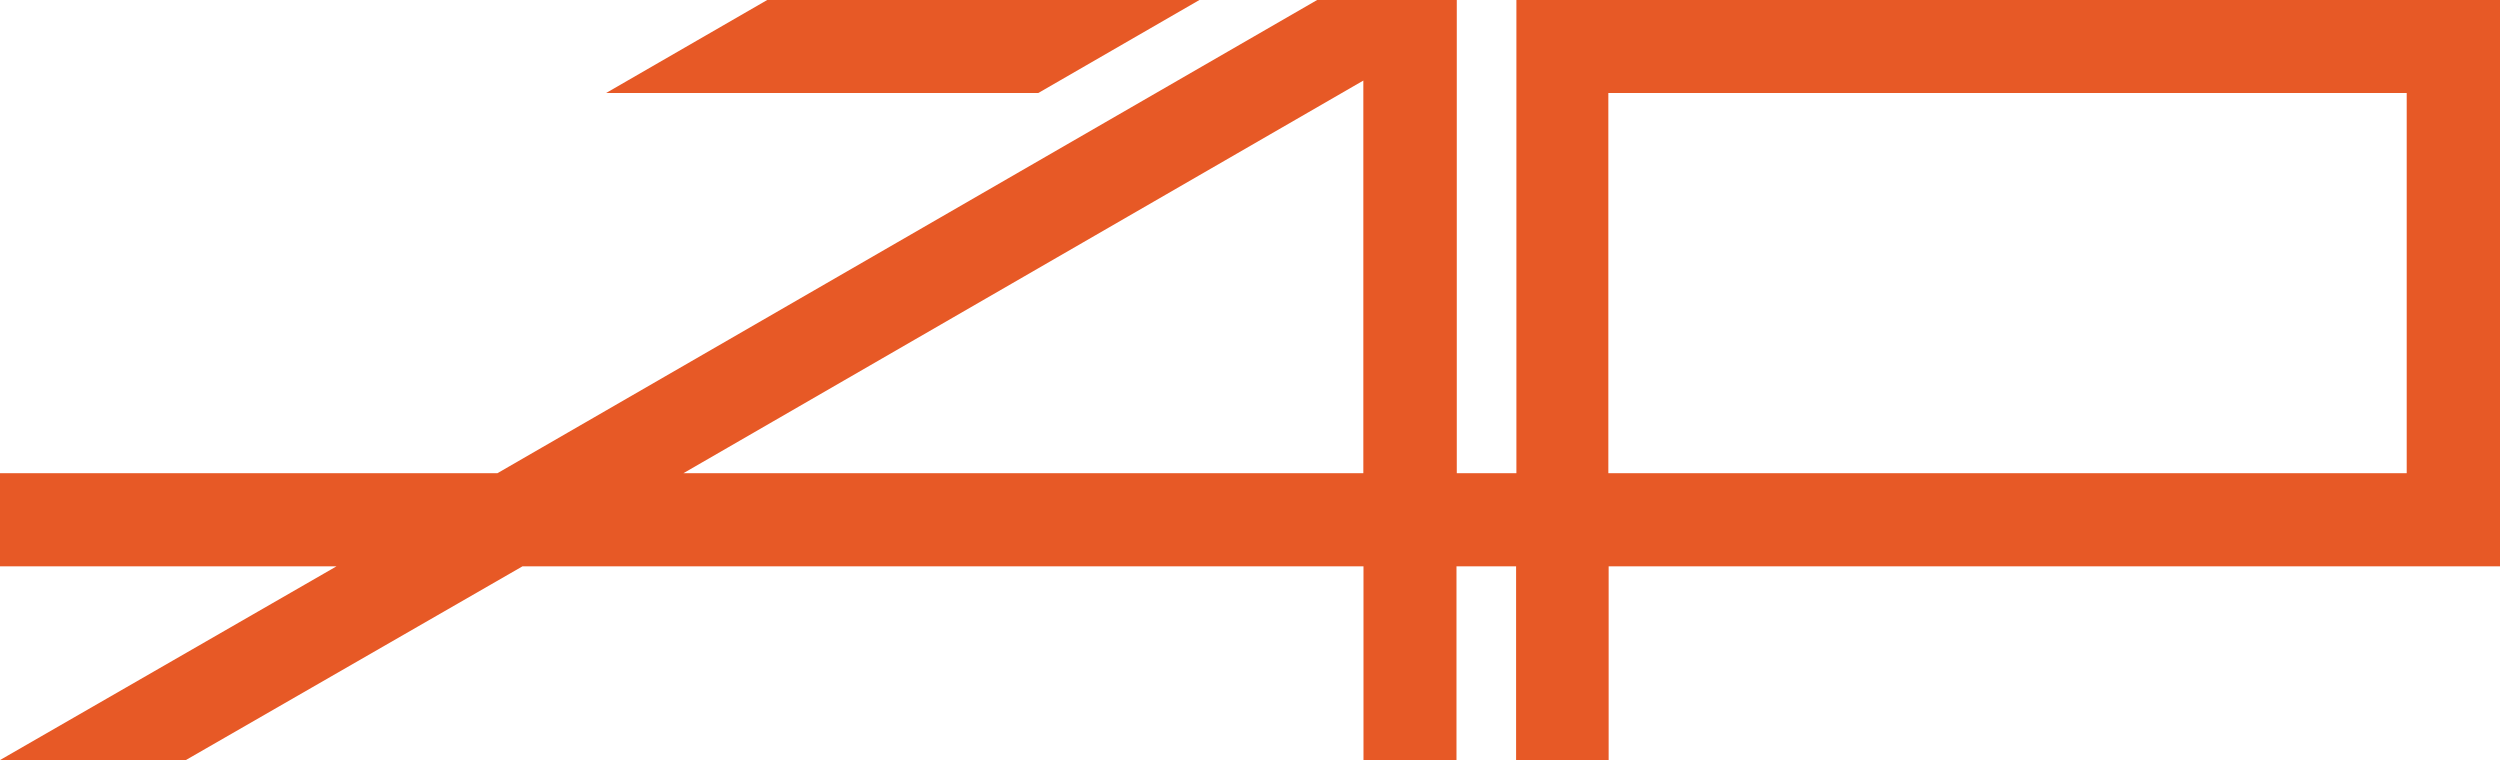 <svg id="Layer_1" data-name="Layer 1" xmlns="http://www.w3.org/2000/svg" width="167.75" height="51.02" viewBox="0 0 167.75 51.02"><defs><style>.cls-1{fill:#e75926;fill-rule:evenodd;}</style></defs><title>Logo_Orange</title><path class="cls-1" d="M101.7,51h6.24V38h59.81V31.75h0V0h-66V6.24h0V31.75h-4V1.8h0V0H88.38l-55,31.75H0V38H22.58L0,51H12.47L35.06,38H91.49V51h6.24V38h4V51ZM80.48,0h-29L40.67,6.24h29L80.48,0Zm11,5.4V31.75H45.86L91.49,5.4Zm16.44,26.35V6.24h53.57V31.75Z"/></svg>